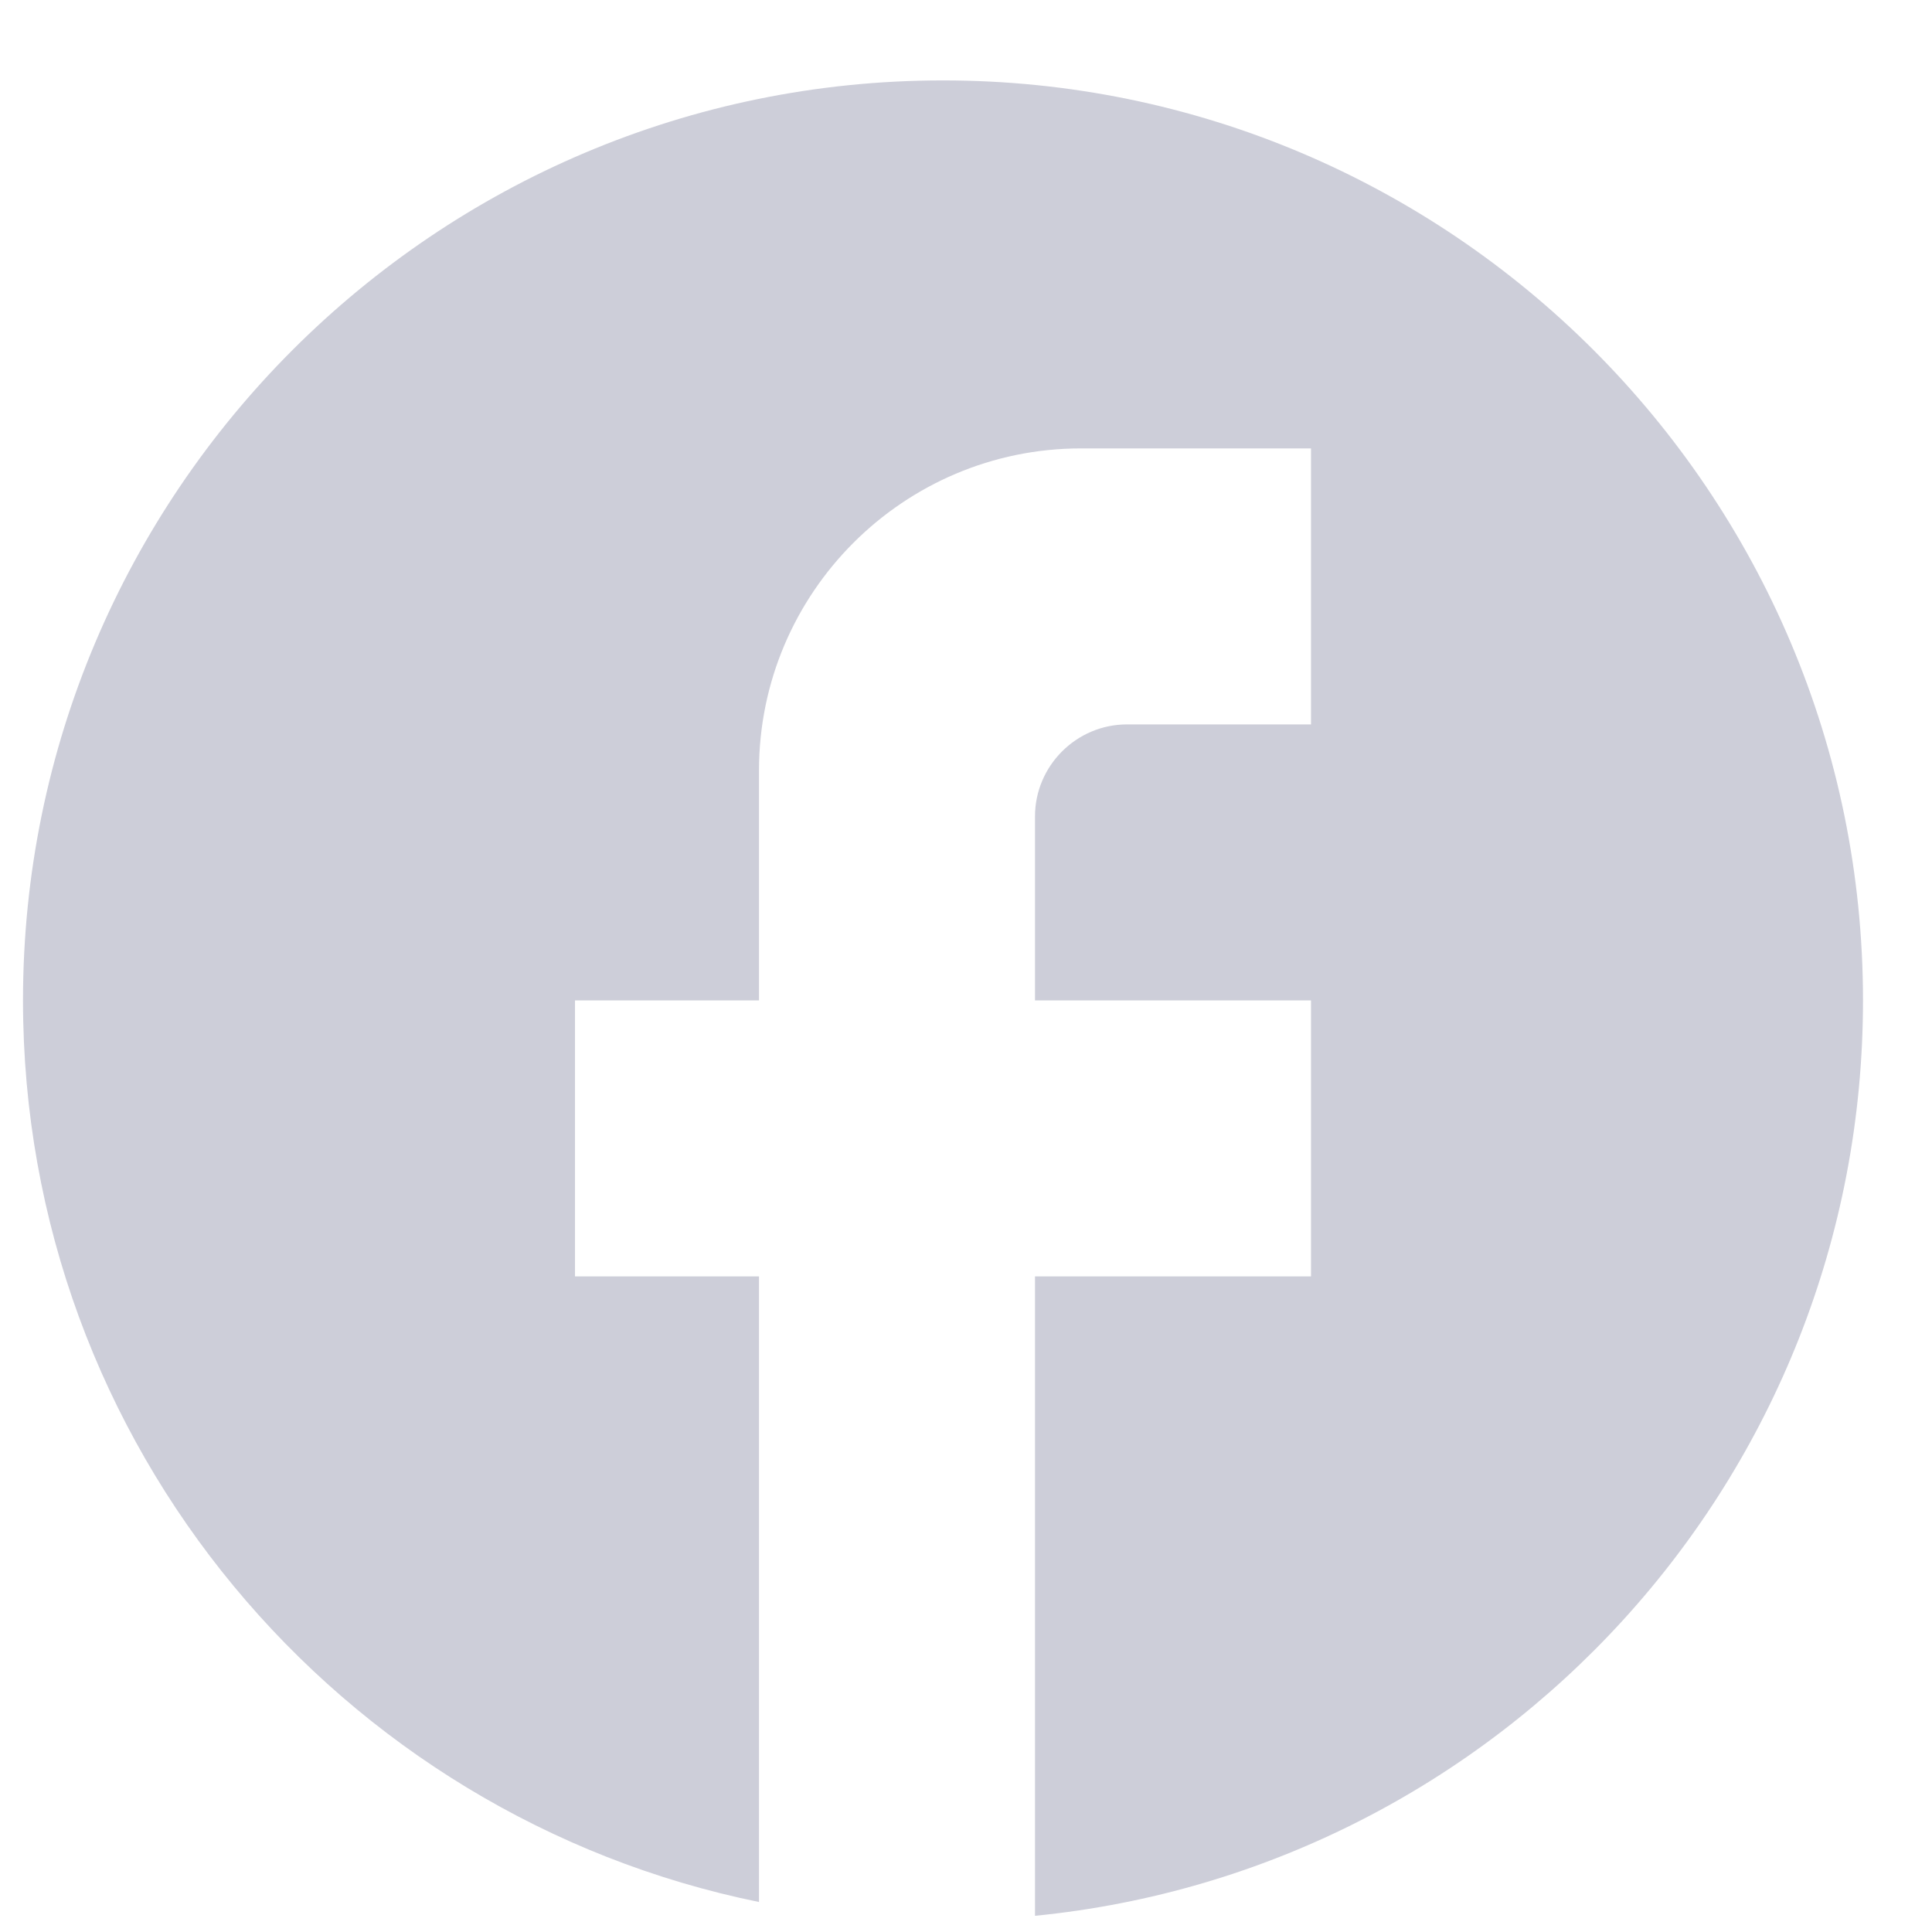 <svg xmlns="http://www.w3.org/2000/svg" width="21" height="21" viewBox="0 0 21 21" fill="none">
  <path d="M20.25 10.874C20.25 5.354 15.77 0.874 10.25 0.874C4.73 0.874 0.25 5.354 0.25 10.874C0.25 15.714 3.69 19.744 8.25 20.674V13.874H6.25V10.874H8.25V8.374C8.25 6.444 9.82 4.874 11.75 4.874H14.25V7.874H12.25C11.7 7.874 11.25 8.324 11.25 8.874V10.874H14.25V13.874H11.25V20.824C16.3 20.324 20.25 16.064 20.25 10.874Z" fill="#CDCED9"/>
</svg>